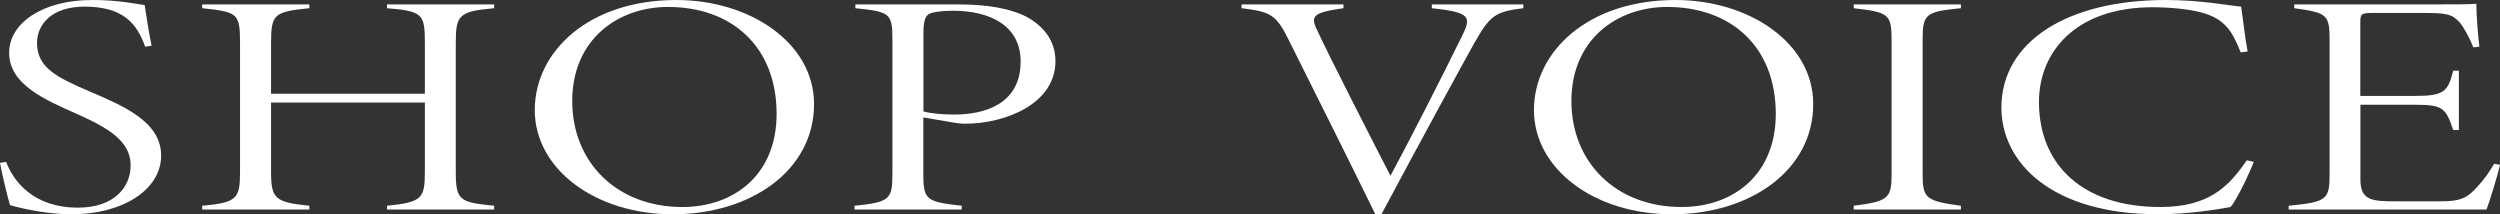 <?xml version="1.0" encoding="UTF-8"?>
<svg id="_レイヤー_2" data-name="レイヤー 2" xmlns="http://www.w3.org/2000/svg" viewBox="0 0 237.67 20.37">
  <rect x="0" y="0" width="237.67" height="20.37" fill="#333333" stroke="none"/>
  <g id="_レイヤー_1-2" data-name="レイヤー 1">
    <g>
      <path d="M13.8,4.44c-.75-2.1-1.99-3.81-5.76-3.81-3.11,0-4.52,1.68-4.52,3.45,0,2.31,1.78,3.24,5.01,4.62,3.15,1.35,6.79,2.85,6.79,6.09s-3.65,5.58-8.49,5.58c-2.32,0-4.64-.51-5.88-.87-.25-.81-.87-3.45-.95-4.02l.58-.09c.7,1.83,2.57,4.35,6.83,4.35,3.52,0,5.01-2.01,5.01-4.02,0-2.31-2.15-3.57-5.05-4.86-3.11-1.38-6.5-2.82-6.5-5.85C.87,2.19,4.06,0,8.74,0c2.53,0,4.1.36,5.01.48.17,1.05.37,2.46.66,3.87l-.62.09Z" style="fill: #fff;"/>
      <path d="M46.98.78c-3.36.3-3.65.66-3.65,3.3v12.24c0,2.76.37,2.91,3.65,3.24v.36h-10.19v-.36c3.36-.33,3.6-.72,3.6-3.24v-6.57h-14.62v6.57c0,2.58.37,2.91,3.64,3.24v.36h-10.19v-.36c3.31-.3,3.6-.66,3.6-3.24V4.08c0-2.85-.25-2.94-3.6-3.3v-.36h10.19v.36c-3.36.33-3.64.57-3.64,3.3v4.83h14.62v-4.83c0-2.7-.17-3.03-3.6-3.3v-.36h10.19v.36Z" style="fill: #fff;"/>
      <path d="M64.3,0c6.96,0,13.09,4.05,13.09,9.9,0,6.3-6.01,10.47-13.42,10.47s-13.13-4.32-13.13-9.9S55.97,0,64.3,0ZM63.51.66c-4.8,0-9.11,3.12-9.11,8.94s4.22,10.08,10.48,10.08c4.89,0,8.95-3.06,8.95-8.85,0-6.48-4.35-10.17-10.32-10.17Z" style="fill: #fff;"/>
      <path d="M91.1.42c2.82,0,5.01.39,6.59,1.23,1.57.9,2.65,2.25,2.65,4.17,0,4.02-4.72,5.94-8.58,5.94-.46,0-.87-.06-1.2-.12l-2.78-.48v5.52c0,2.34.37,2.52,3.65,2.88v.36h-10.19v-.36c3.31-.33,3.6-.6,3.6-2.97V3.75c0-2.49-.25-2.64-3.52-2.97v-.36h9.78ZM87.79,10.59c.58.18,1.74.3,2.94.3,2.82,0,6.3-.96,6.3-5.04,0-3.33-2.78-4.83-6.46-4.83-1.12,0-2.03.15-2.28.33-.33.21-.5.66-.5,1.8v7.44Z" style="fill: #fff;"/>
      <path d="M144.83.78c-2.78.33-3.19.75-4.68,3.33-1.29,2.31-5.72,10.44-8.82,16.26h-.58c-2.73-5.58-5.55-11.19-8.29-16.68-1.16-2.34-1.74-2.58-4.43-2.91v-.36h9.69v.36c-2.78.39-3.11.72-2.61,1.86,1.04,2.31,6.05,12.09,7.08,14.07,1.66-3.06,4.89-9.39,6.79-13.26.91-1.83.87-2.28-2.86-2.67v-.36h8.7v.36Z" style="fill: #fff;"/>
      <path d="M159.29,0c6.96,0,13.09,4.05,13.09,9.9,0,6.3-6.01,10.47-13.42,10.47s-13.13-4.32-13.13-9.9,5.14-10.47,13.46-10.47ZM158.5.66c-4.8,0-9.11,3.12-9.11,8.94s4.22,10.08,10.48,10.08c4.89,0,8.95-3.06,8.95-8.85,0-6.48-4.35-10.17-10.32-10.17Z" style="fill: #fff;"/>
      <path d="M176.23,19.92v-.36c3.27-.42,3.6-.69,3.6-3V3.81c0-2.49-.29-2.64-3.6-3.03v-.36h10.19v.36c-3.36.33-3.64.54-3.64,3.03v12.75c0,2.28.29,2.55,3.64,3v.36h-10.19Z" style="fill: #fff;"/>
      <path d="M214.26,15.39c-.37.99-1.57,3.54-2.2,4.29-1.08.21-4.06.69-6.88.69-10.19,0-14.91-4.95-14.91-10.14,0-6.27,6.26-10.23,15.62-10.23,3.31,0,5.84.51,7.17.63.21,1.38.37,3.03.62,4.26l-.66.09c-.75-1.83-1.37-3.15-3.69-3.78-1.33-.36-3.15-.51-4.68-.51-7.33,0-10.81,4.26-10.81,9,0,5.97,4.14,9.99,11.52,9.99,4.64,0,6.5-1.92,8.24-4.44l.66.15Z" style="fill: #fff;"/>
      <path d="M237.67,15.66c-.21.99-.95,3.36-1.28,4.26h-18.81v-.36c3.65-.36,3.89-.57,3.89-3.03V3.99c0-2.58-.12-2.76-3.36-3.21v-.36h11.72c3.56,0,4.8,0,5.59-.06,0,1.05.17,3.21.29,4.08l-.58.06c-.29-.78-.87-1.86-1.29-2.37-.79-.84-1.28-.9-3.73-.9h-4.52c-1.12,0-1.2.09-1.2.93v6.96h5.14c2.82,0,3.19-.39,3.69-2.4h.54v5.64h-.54c-.7-2.1-.99-2.4-3.6-2.4h-5.22v7.11c0,2.01,1.12,2.07,3.44,2.07h4.1c1.99,0,2.57-.27,3.6-1.41.62-.66,1.12-1.38,1.57-2.16l.54.09Z" style="fill: #fff;"/>
    </g>
  </g>
</svg>